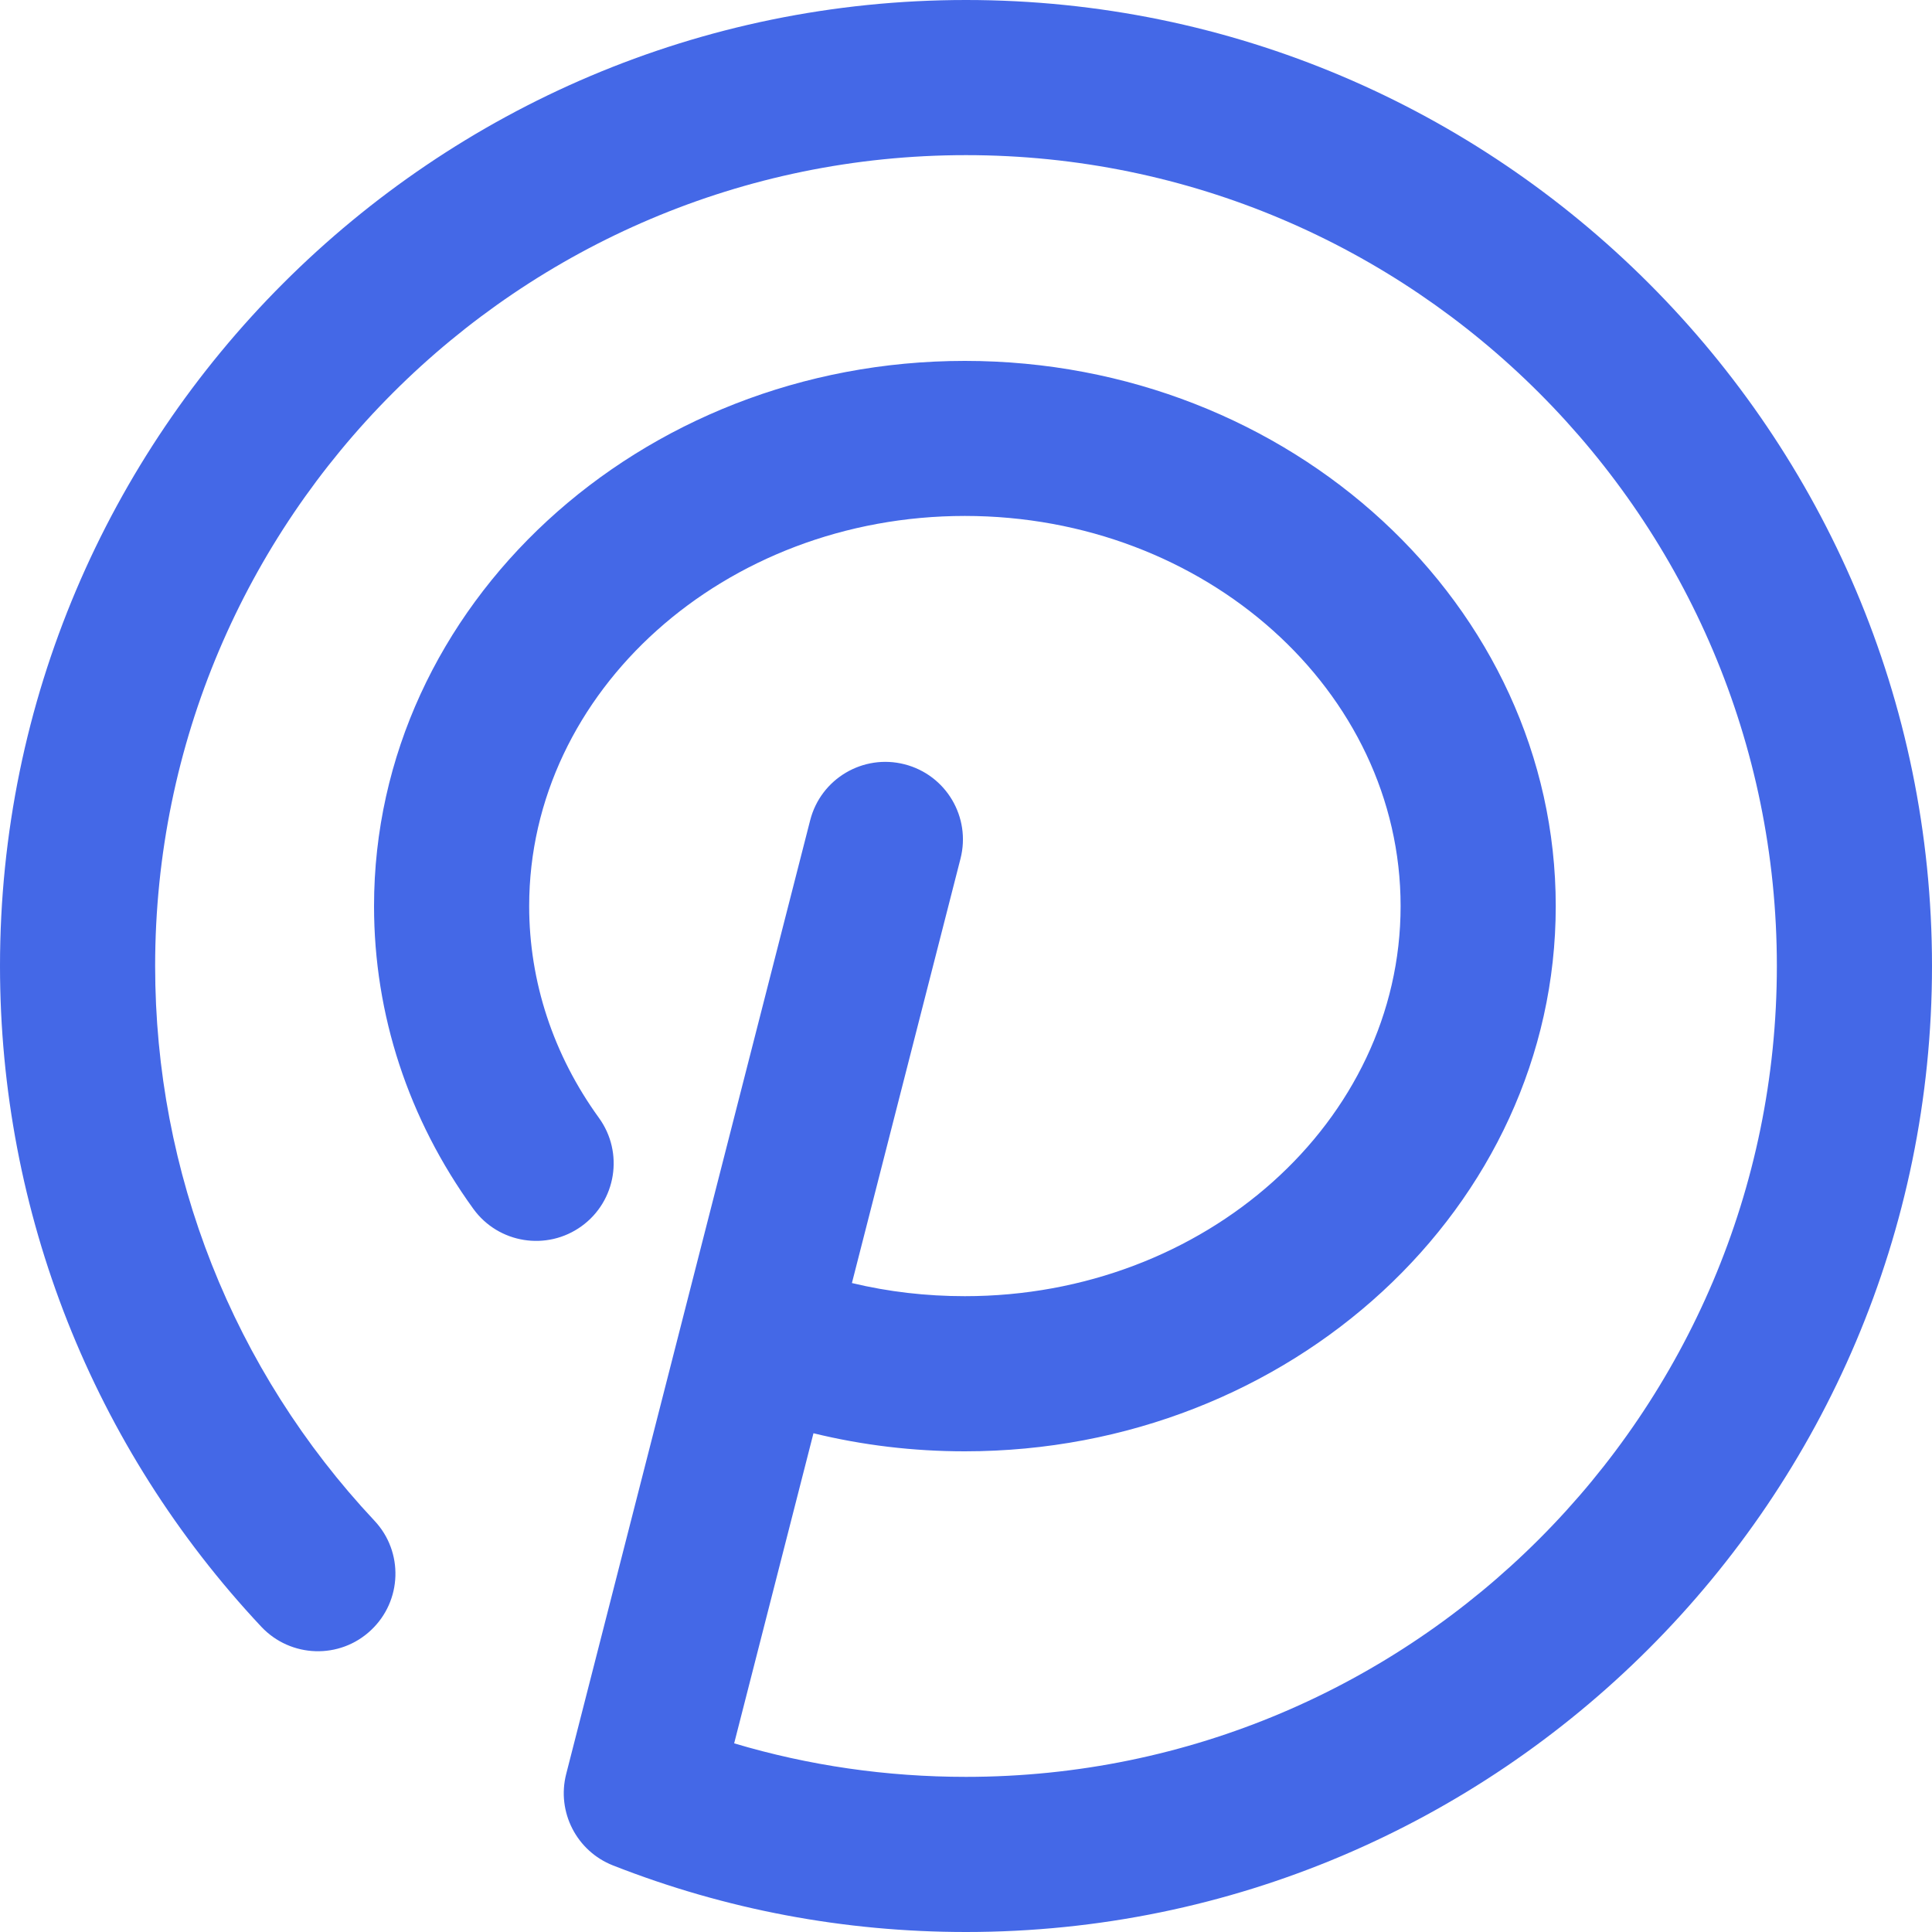 <?xml version="1.0" encoding="UTF-8"?>
<svg xmlns="http://www.w3.org/2000/svg" width="20" height="20" viewBox="0 0 20 20" fill="none">
  <g clip-path="url(#clip0_3270_606)">
    <path d="M10 0C4.486 0 0 4.486 0 10C0 12.551 0.961 14.98 2.705 16.84C3.009 17.163 3.517 17.18 3.84 16.876C4.163 16.573 4.18 16.065 3.876 15.742C2.412 14.181 1.606 12.142 1.606 10C1.606 5.371 5.371 1.606 10 1.606C14.629 1.606 18.394 5.371 18.394 10C18.394 14.629 14.629 18.394 10 18.394C9.179 18.394 8.375 18.278 7.6 18.047L8.421 14.837C8.929 14.961 9.453 15.024 9.988 15.024C13.361 15.024 16.105 12.492 16.105 9.38C16.105 6.268 13.361 3.736 9.988 3.736C6.616 3.736 3.872 6.268 3.872 9.38C3.872 10.502 4.227 11.585 4.9 12.514C5.16 12.873 5.662 12.953 6.021 12.693C6.38 12.433 6.46 11.931 6.2 11.572C5.727 10.919 5.478 10.161 5.478 9.38C5.478 7.153 7.501 5.341 9.988 5.341C12.476 5.341 14.499 7.153 14.499 9.38C14.499 11.607 12.476 13.418 9.988 13.418C9.589 13.418 9.198 13.373 8.819 13.282L9.943 8.889C10.053 8.459 9.794 8.022 9.364 7.912C8.935 7.802 8.497 8.061 8.387 8.491L5.861 18.365C5.761 18.757 5.969 19.163 6.346 19.311C7.51 19.768 8.739 20 10 20C15.514 20 20 15.514 20 10C20 4.486 15.514 0 10 0Z" fill="#4468E7"></path>
  </g>
  <defs>
    <clipPath id="clip0_3270_606">
      <rect width="20" height="20" fill="white"></rect>
    </clipPath>
  </defs>
</svg>
